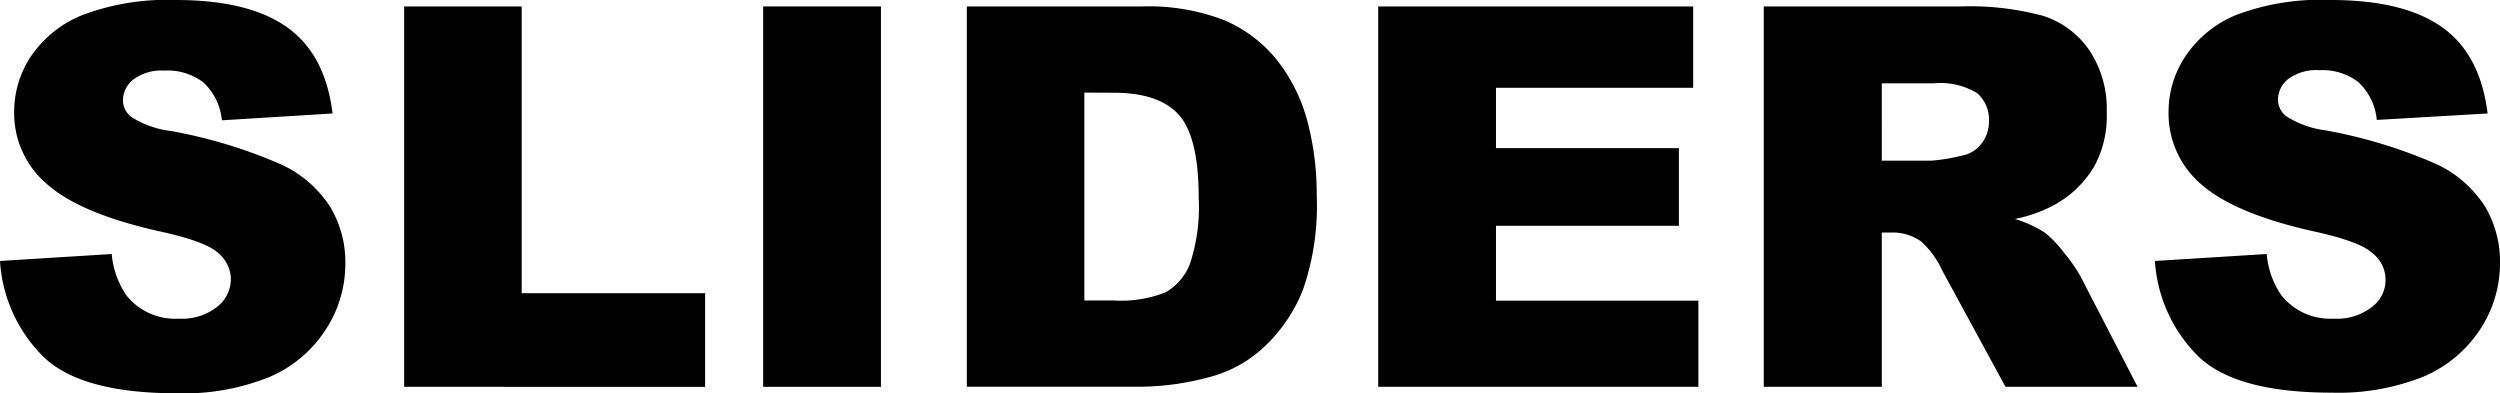 <?xml version="1.0" encoding="UTF-8"?>
<svg xmlns="http://www.w3.org/2000/svg" id="Ebene_1" data-name="Ebene 1" viewBox="0 0 197.63 31.09">
  <title>Logo Sliders_v3_pfad</title>
  <path d="M.46,21.12l8.83-.55a6.88,6.88,0,0,0,1.17,3.28,4.92,4.92,0,0,0,4.11,1.83,4.5,4.5,0,0,0,3.06-.94,2.78,2.78,0,0,0,1.08-2.16,2.73,2.73,0,0,0-1-2.09q-1-.93-4.76-1.74-6.1-1.38-8.71-3.65A7.36,7.36,0,0,1,1.58,9.29,7.89,7.89,0,0,1,2.93,4.91,8.92,8.92,0,0,1,7,1.67,19,19,0,0,1,14.36.49q5.76,0,8.79,2.15t3.6,6.82L18,10a4.66,4.66,0,0,0-1.47-3,4.66,4.66,0,0,0-3.08-.93A3.7,3.7,0,0,0,11,6.78a2.09,2.09,0,0,0-.82,1.67,1.66,1.66,0,0,0,.67,1.29A7.56,7.56,0,0,0,14,10.85a39.09,39.09,0,0,1,8.73,2.66,9.13,9.13,0,0,1,3.83,3.33,8.46,8.46,0,0,1,1.2,4.45,9.5,9.5,0,0,1-1.6,5.33,9.91,9.91,0,0,1-4.47,3.7,18.08,18.08,0,0,1-7.24,1.26q-7.66,0-10.62-2.95A11.64,11.64,0,0,1,.46,21.12Z" transform="translate(-0.46 -0.49)"></path>
  <path d="M32.41,1H41.7V23.67H56.2v7.4H32.41Z" transform="translate(-0.46 -0.49)"></path>
  <path d="M60.79,1H70.1V31.07H60.79Z" transform="translate(-0.46 -0.49)"></path>
  <path d="M76.89,1h13.8a16.66,16.66,0,0,1,6.59,1.1,10.78,10.78,0,0,1,4.16,3.18,13.36,13.36,0,0,1,2.38,4.82,22.5,22.5,0,0,1,.73,5.83,20.25,20.25,0,0,1-1.09,7.47,12.43,12.43,0,0,1-3,4.45,9.93,9.93,0,0,1-4.18,2.39,21.48,21.48,0,0,1-5.54.82H76.89Zm9.29,6.81V24.24h2.28a9.59,9.59,0,0,0,4.14-.64,4.43,4.43,0,0,0,1.93-2.26,14.28,14.28,0,0,0,.69-5.22c0-3.18-.52-5.37-1.56-6.54S90.9,7.82,88.5,7.82Z" transform="translate(-0.46 -0.49)"></path>
  <path d="M109.41,1h24.9V7.43H118.72V12.2h14.46v6.14H118.72v5.92h16v6.81H109.41Z" transform="translate(-0.46 -0.49)"></path>
  <path d="M139.89,31.07V1h15.48a22.29,22.29,0,0,1,6.59.74,7,7,0,0,1,3.67,2.73A8.32,8.32,0,0,1,167,9.35,8.29,8.29,0,0,1,166,13.67,8.33,8.33,0,0,1,163,16.61a11,11,0,0,1-3.26,1.19,9.18,9.18,0,0,1,2.41,1.11,9.08,9.08,0,0,1,1.49,1.58,11.82,11.82,0,0,1,1.3,1.87l4.5,8.71H159l-5-9.19a6.93,6.93,0,0,0-1.68-2.31,3.87,3.87,0,0,0-2.28-.7h-.82v12.2Zm9.33-17.88h3.92a14.44,14.44,0,0,0,2.46-.41,2.48,2.48,0,0,0,1.51-.95,2.8,2.8,0,0,0,.58-1.74,2.77,2.77,0,0,0-.92-2.23,5.59,5.59,0,0,0-3.47-.78h-4.08Z" transform="translate(-0.46 -0.49)"></path>
  <path d="M170.81,21.12l8.84-.55a6.68,6.68,0,0,0,1.17,3.28,4.92,4.92,0,0,0,4.1,1.83,4.51,4.51,0,0,0,3.07-.94,2.67,2.67,0,0,0,0-4.25q-1-.93-4.76-1.74-6.1-1.38-8.71-3.65a7.36,7.36,0,0,1-2.63-5.81,7.89,7.89,0,0,1,1.35-4.38,8.92,8.92,0,0,1,4-3.24A18.93,18.93,0,0,1,184.72.49q5.76,0,8.79,2.15t3.6,6.82l-8.76.51a4.66,4.66,0,0,0-1.47-3,4.66,4.66,0,0,0-3.08-.93,3.7,3.7,0,0,0-2.44.69,2.09,2.09,0,0,0-.82,1.67,1.66,1.66,0,0,0,.67,1.29,7.56,7.56,0,0,0,3.12,1.11,39.09,39.09,0,0,1,8.73,2.66,9.13,9.13,0,0,1,3.83,3.33,8.46,8.46,0,0,1,1.2,4.45,9.5,9.5,0,0,1-1.6,5.33,10,10,0,0,1-4.47,3.7,18.08,18.08,0,0,1-7.24,1.26q-7.67,0-10.62-2.95A11.65,11.65,0,0,1,170.81,21.12Z" transform="translate(-0.46 -0.49)"></path>
</svg>
